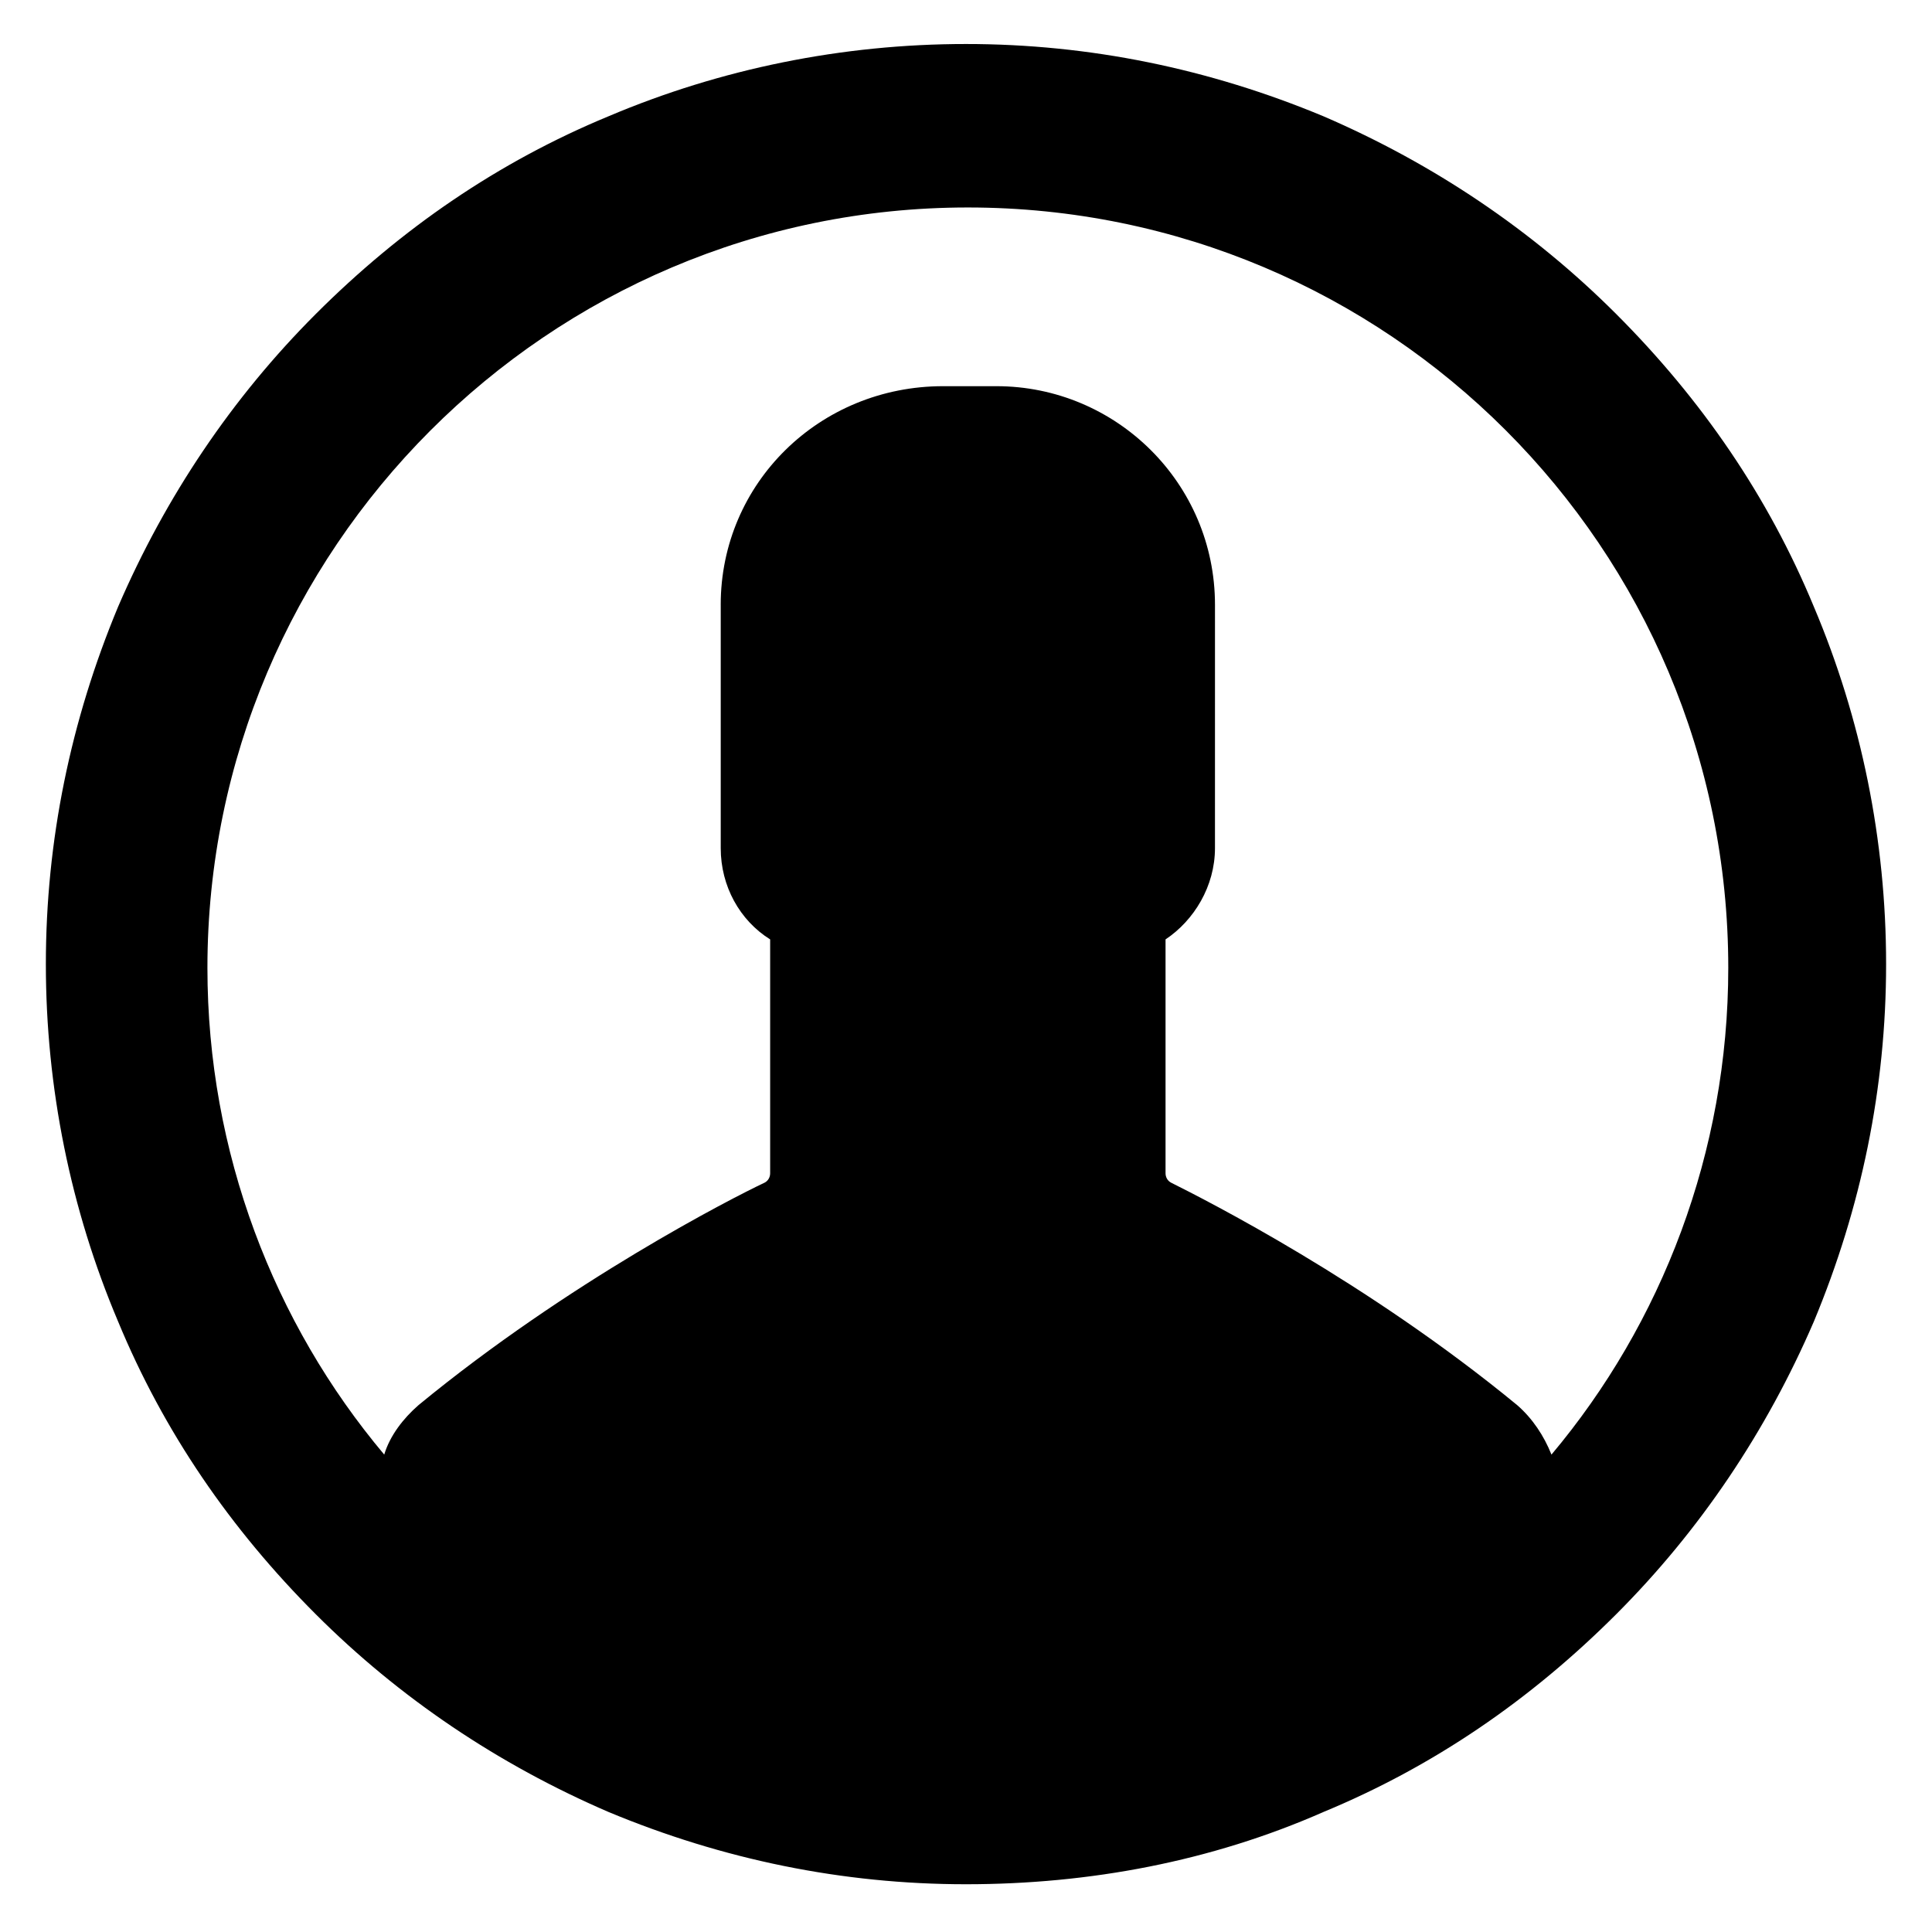 <?xml version="1.0" encoding="UTF-8"?>
<!-- Uploaded to: ICON Repo, www.svgrepo.com, Generator: ICON Repo Mixer Tools -->
<svg fill="#000000" width="800px" height="800px" version="1.1" viewBox="144 144 512 512" xmlns="http://www.w3.org/2000/svg">
 <path d="m494.71 624.2c29.223-12.09 54.914-29.727 77.586-52.395 22.168-22.168 39.801-48.367 52.395-77.586 12.594-30.23 19.145-61.969 19.145-94.715s-6.551-64.992-19.145-94.715c-12.09-29.223-29.727-54.914-52.395-77.586-22.168-22.168-48.367-39.801-77.586-52.395-30.23-12.594-61.969-19.145-94.715-19.145s-64.992 6.551-94.715 19.145c-29.223 12.09-54.914 29.727-77.586 52.395-22.168 22.168-39.801 48.367-52.395 77.586-12.594 30.23-19.145 61.969-19.145 94.715s6.551 64.992 19.145 94.715c12.09 29.223 29.727 54.914 52.395 77.586 22.168 22.168 48.367 39.801 77.586 52.395 30.23 12.594 61.969 19.145 94.715 19.145s64.988-6.047 94.715-19.145zm-159.71-319.92v64.488c0 10.078 5.039 19.145 13.098 24.184v61.969c0 1.008-0.504 2.016-1.512 2.519-8.566 4.031-51.891 26.199-91.691 58.945-4.031 3.527-7.559 8.062-9.07 13.098-29.223-34.762-46.855-80.105-46.855-128.98 0-110.84 90.184-201.52 201.52-201.52 111.34 0 201.52 90.184 201.52 201.52 0 48.871-17.633 94.211-46.855 128.98-2.016-5.039-5.039-9.574-9.07-13.098-39.801-32.746-82.625-54.41-91.691-58.945-1.008-0.504-1.512-1.512-1.512-2.519v-61.969c7.559-5.039 13.098-14.105 13.098-24.184l0.004-64.488c0-32.242-26.199-57.938-57.938-57.938h-14.109c-32.742 0-58.941 25.695-58.941 57.938z"/>
</svg>